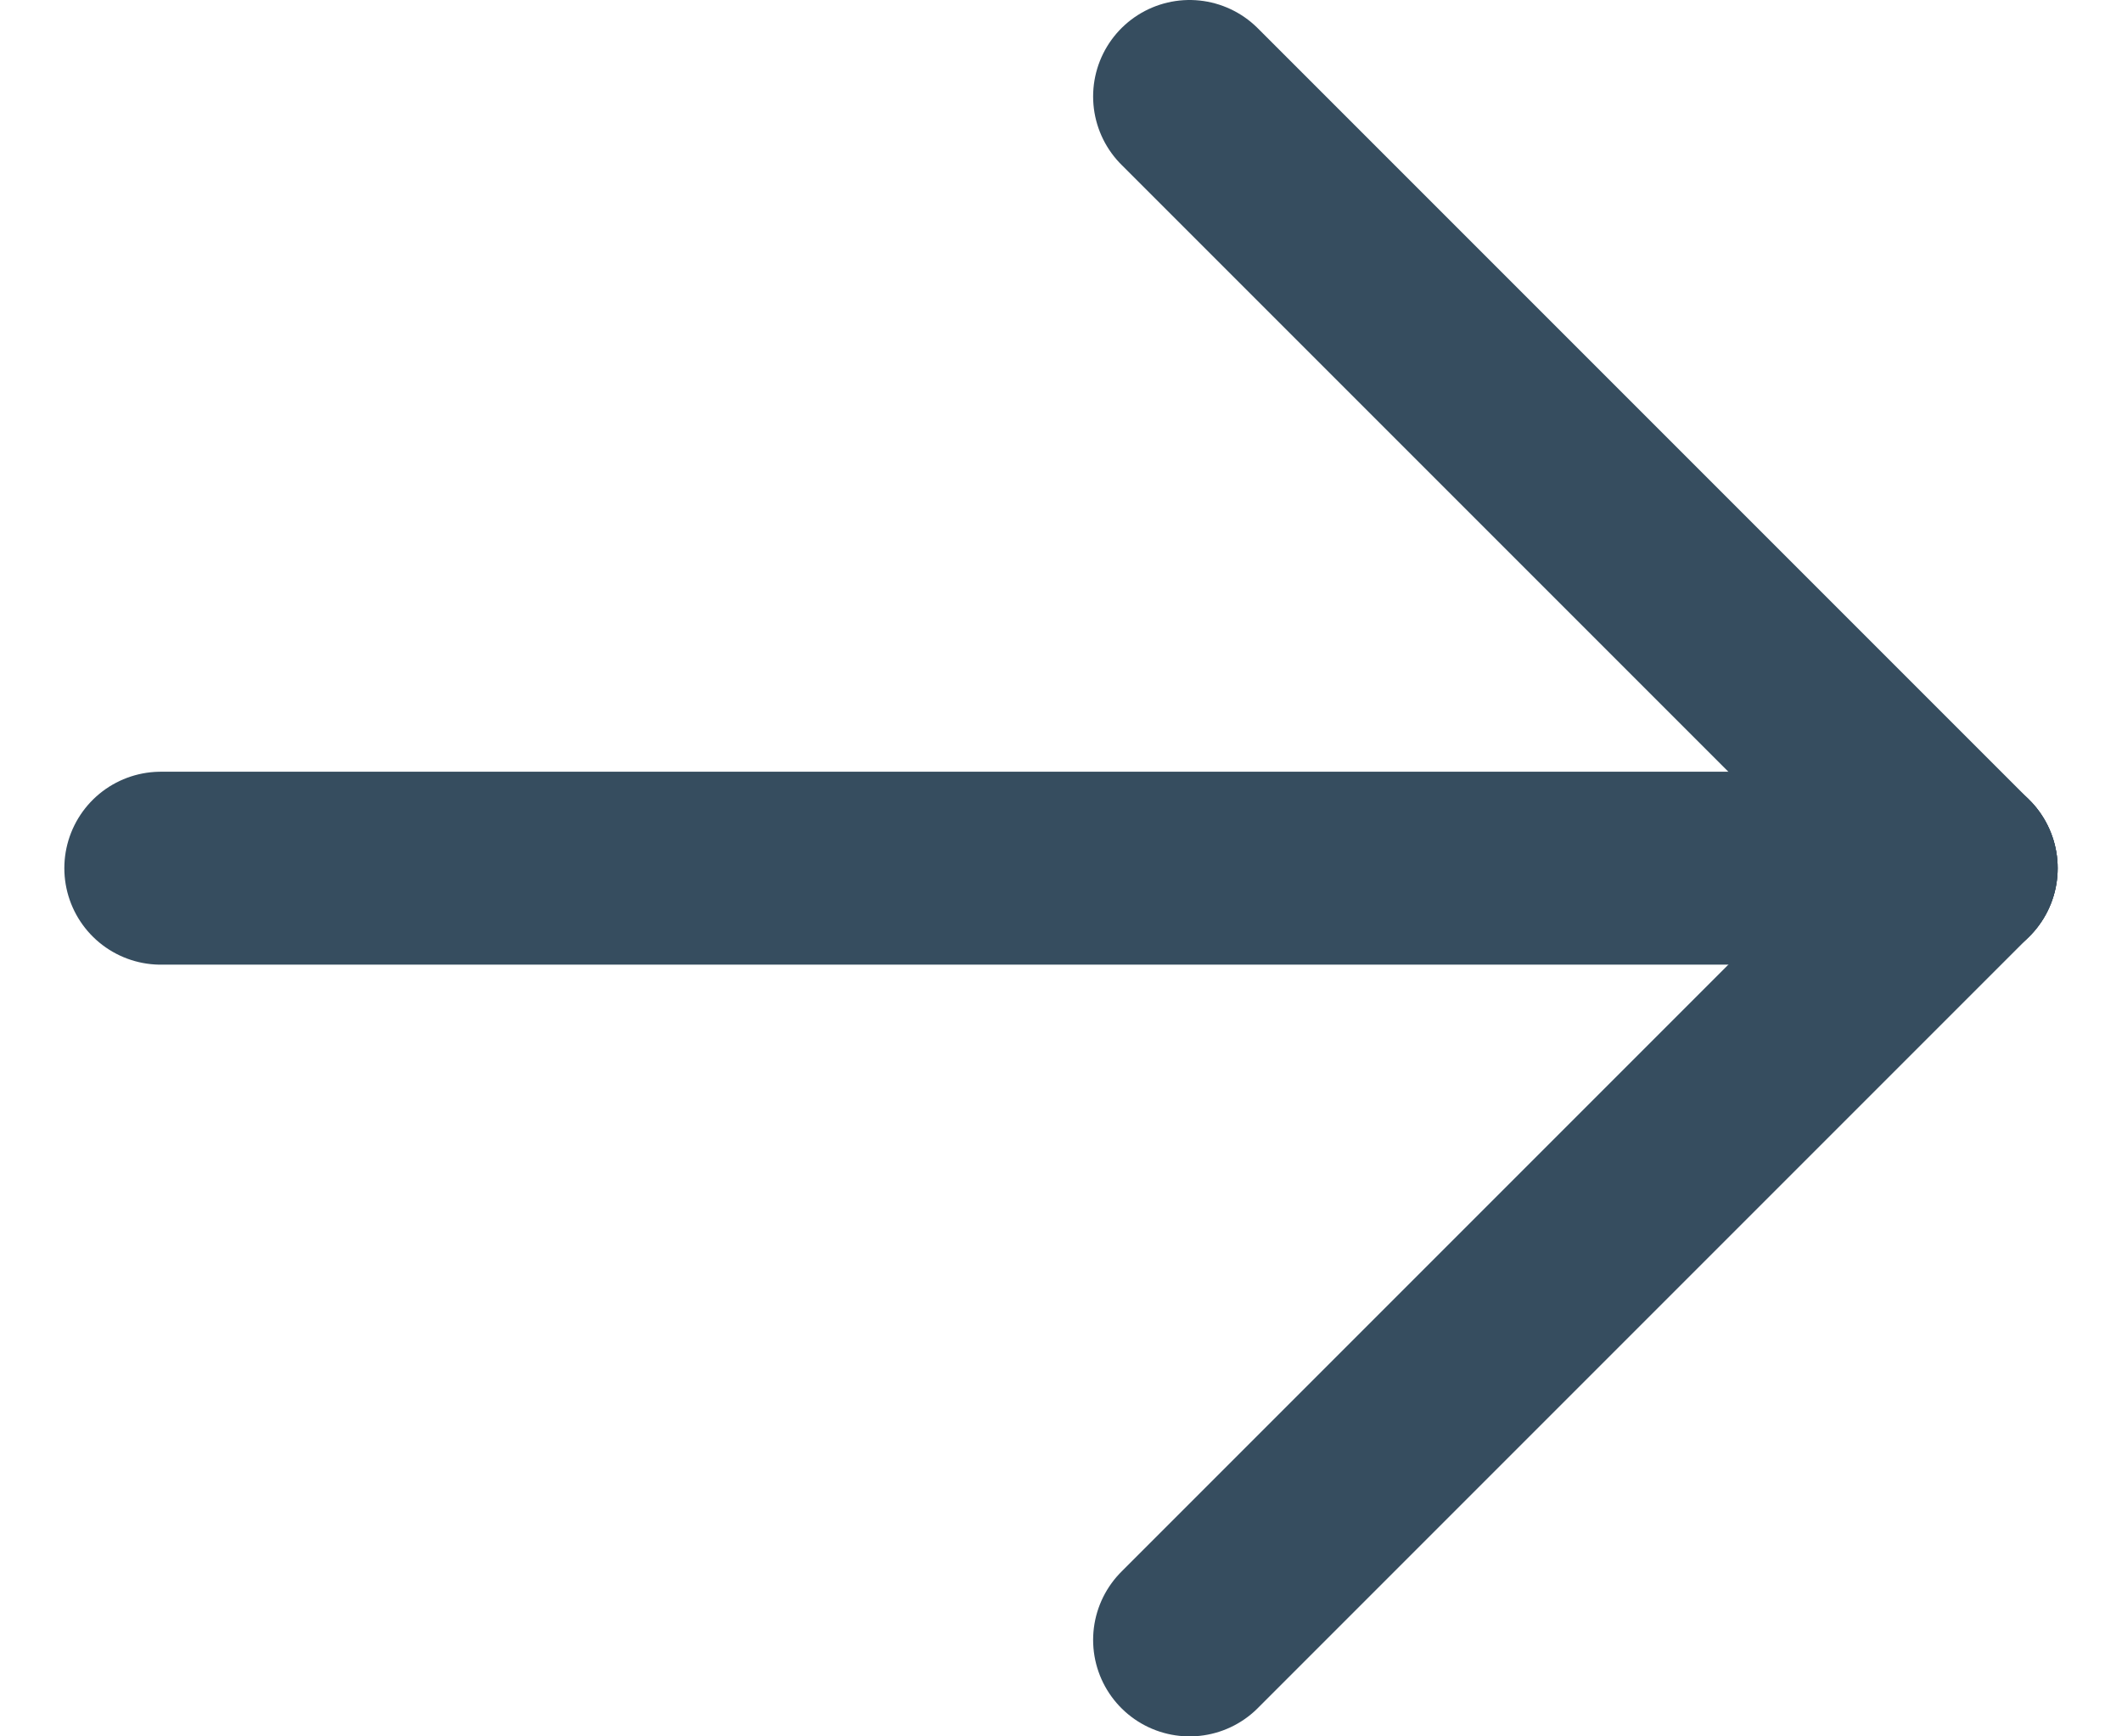 <svg width="22" height="18" viewBox="0 0 22 18" fill="none" xmlns="http://www.w3.org/2000/svg">
<path d="M1.667 9H20.333" stroke="#364D5F" stroke-width="2" stroke-linecap="round" stroke-linejoin="round"/>
<path d="M12.333 17L20.333 9" stroke="#364D5F" stroke-width="2" stroke-linecap="round" stroke-linejoin="round"/>
<path d="M12.333 1L20.333 9" stroke="#364D5F" stroke-width="2" stroke-linecap="round" stroke-linejoin="round"/>
</svg>
